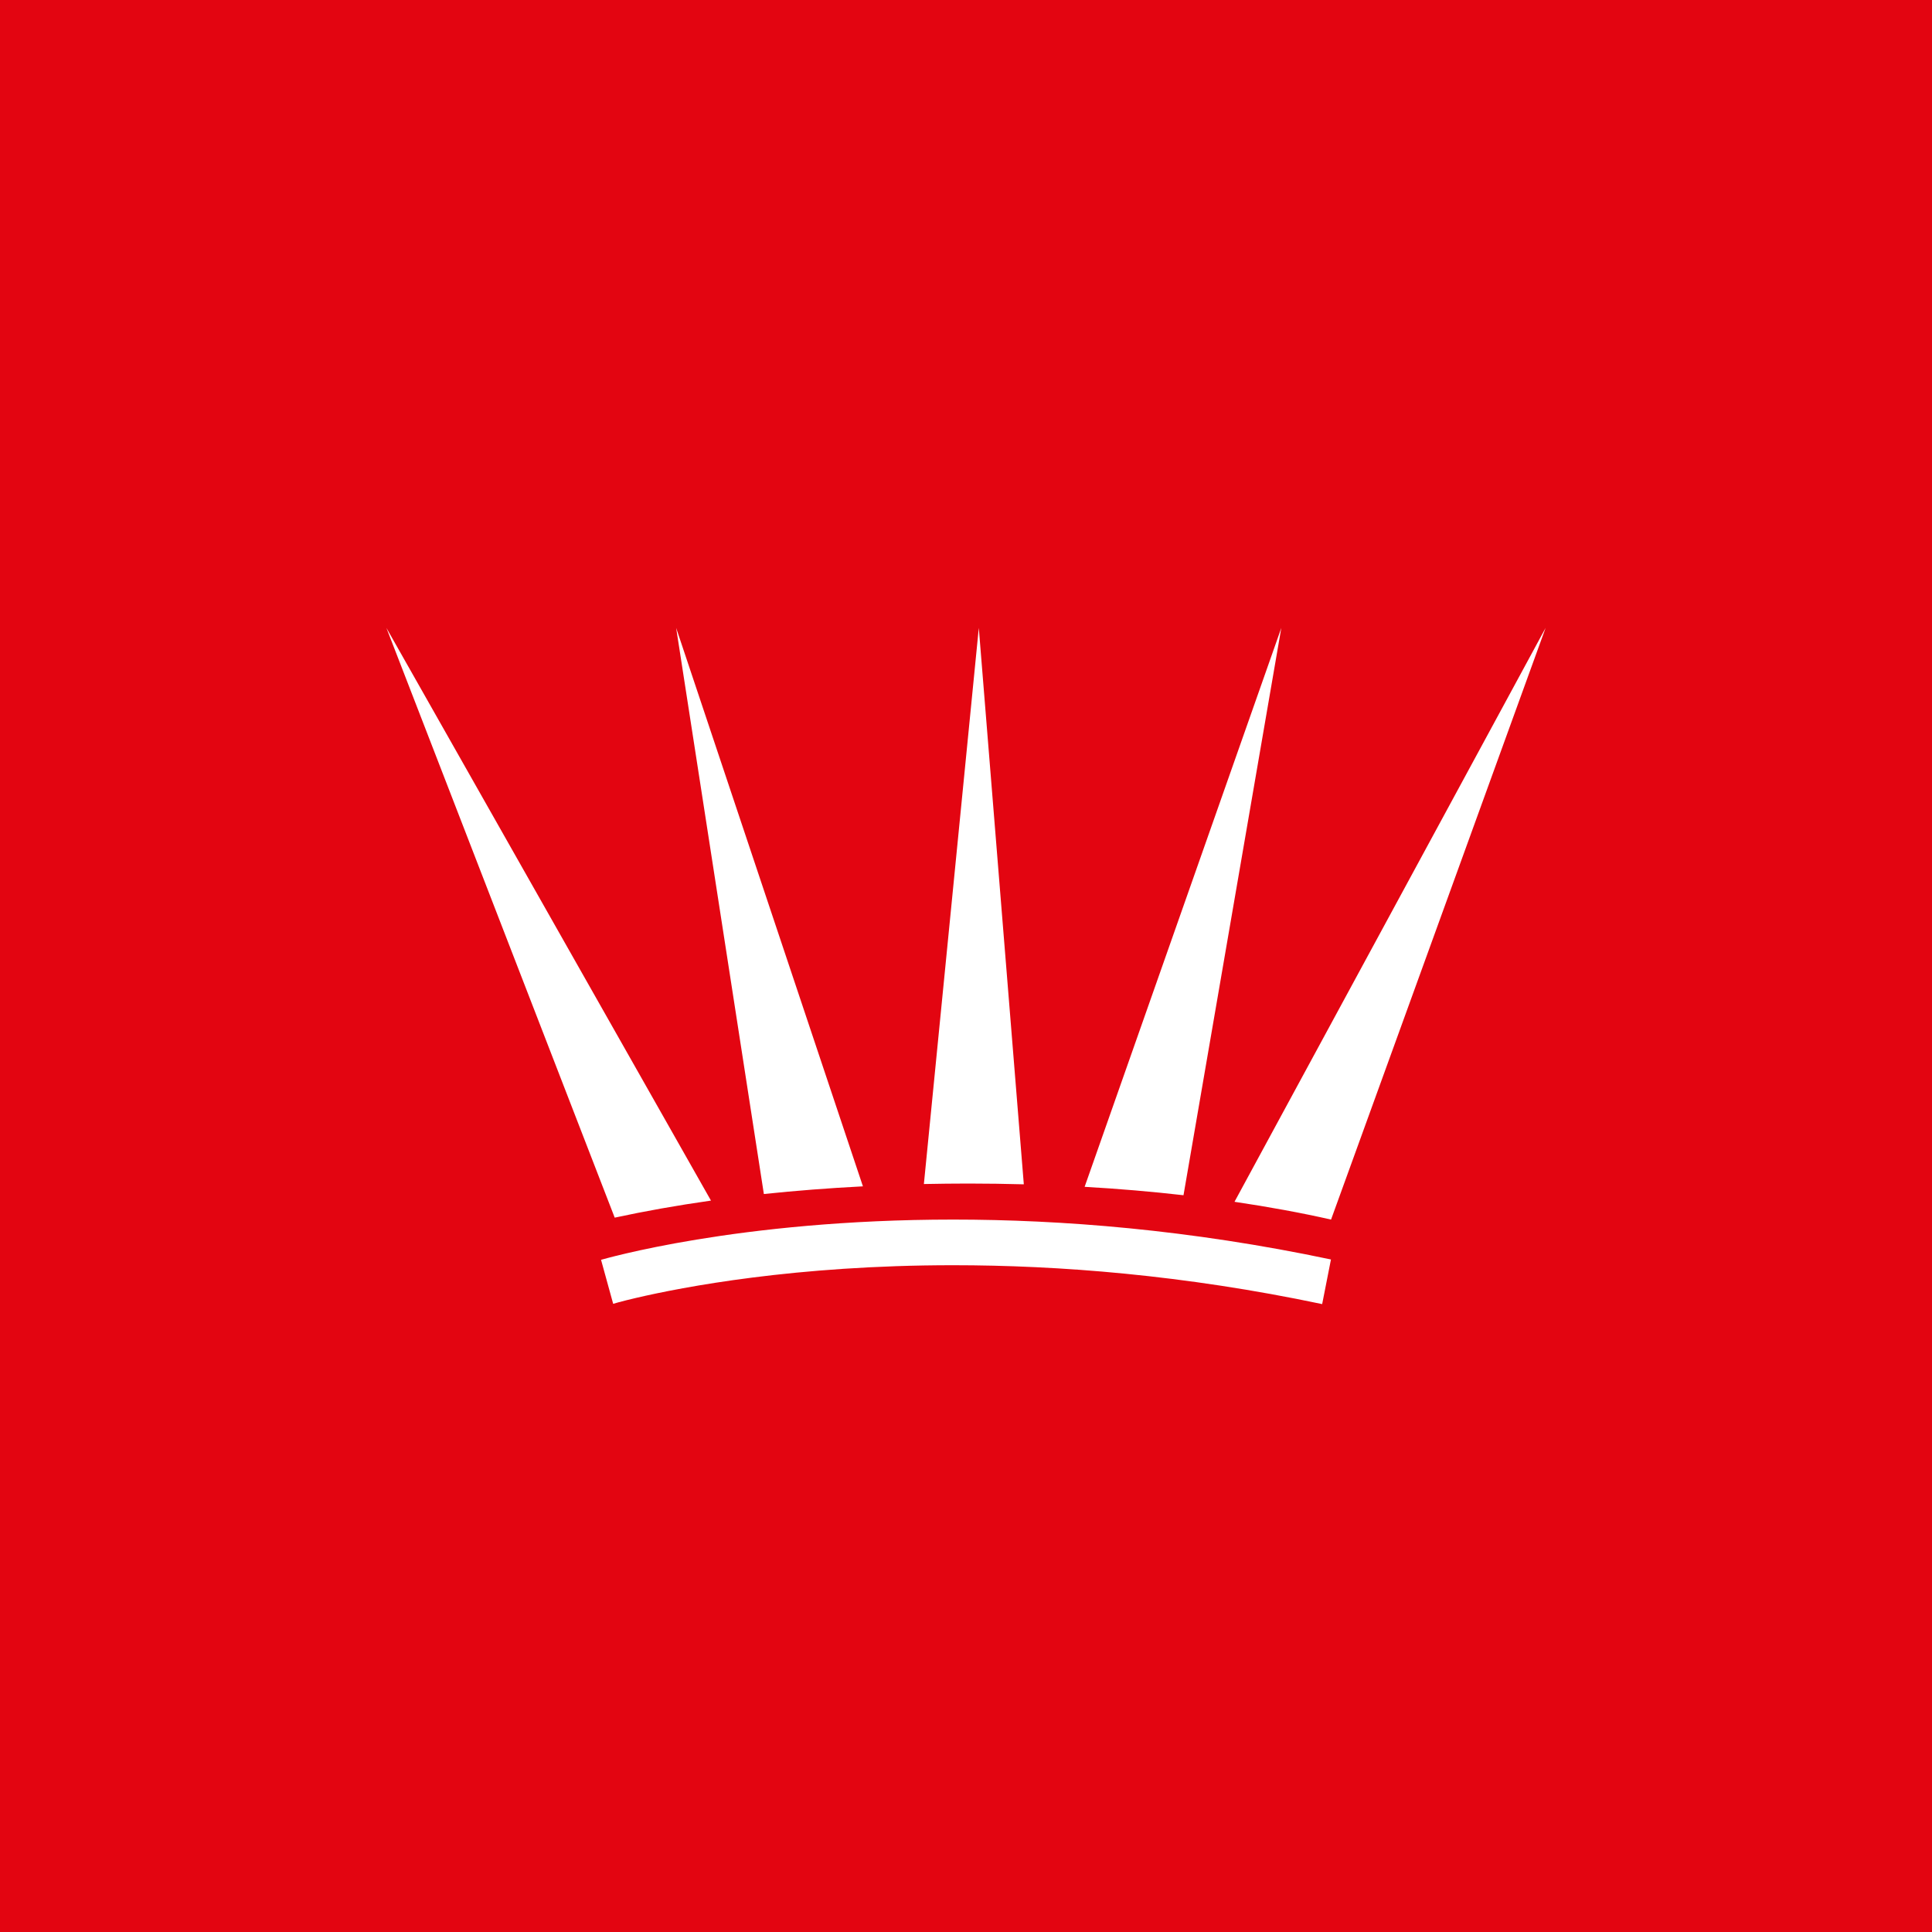 <svg width="40" height="40" viewBox="0 0 40 40" fill="none" xmlns="http://www.w3.org/2000/svg">
<rect width="40" height="40" fill="#E30511"/>
<path d="M22.456 24.572C23.163 24.612 23.846 24.671 24.503 24.746L26.528 13L22.456 24.572ZM25.559 24.882C26.27 24.987 26.941 25.11 27.558 25.25L32 13L25.559 24.882ZM15.815 24.721C16.474 24.652 17.159 24.598 17.866 24.562L13.999 13L15.815 24.721ZM12.727 25.21C13.346 25.076 14.014 24.957 14.72 24.857L8 13L12.727 25.21ZM19.128 24.514C19.434 24.508 19.743 24.504 20.053 24.504C20.438 24.504 20.822 24.51 21.197 24.52L20.265 13L19.128 24.514Z" fill="white"/>
<path d="M19.733 26.195C16.464 26.195 14.123 26.649 13.169 26.872C12.851 26.946 12.695 26.994 12.695 26.994L12.444 26.083C12.476 26.076 15.266 25.25 19.733 25.25C21.968 25.25 24.619 25.456 27.556 26.076L27.374 27C24.504 26.395 21.914 26.195 19.733 26.195" fill="white"/>
</svg>
